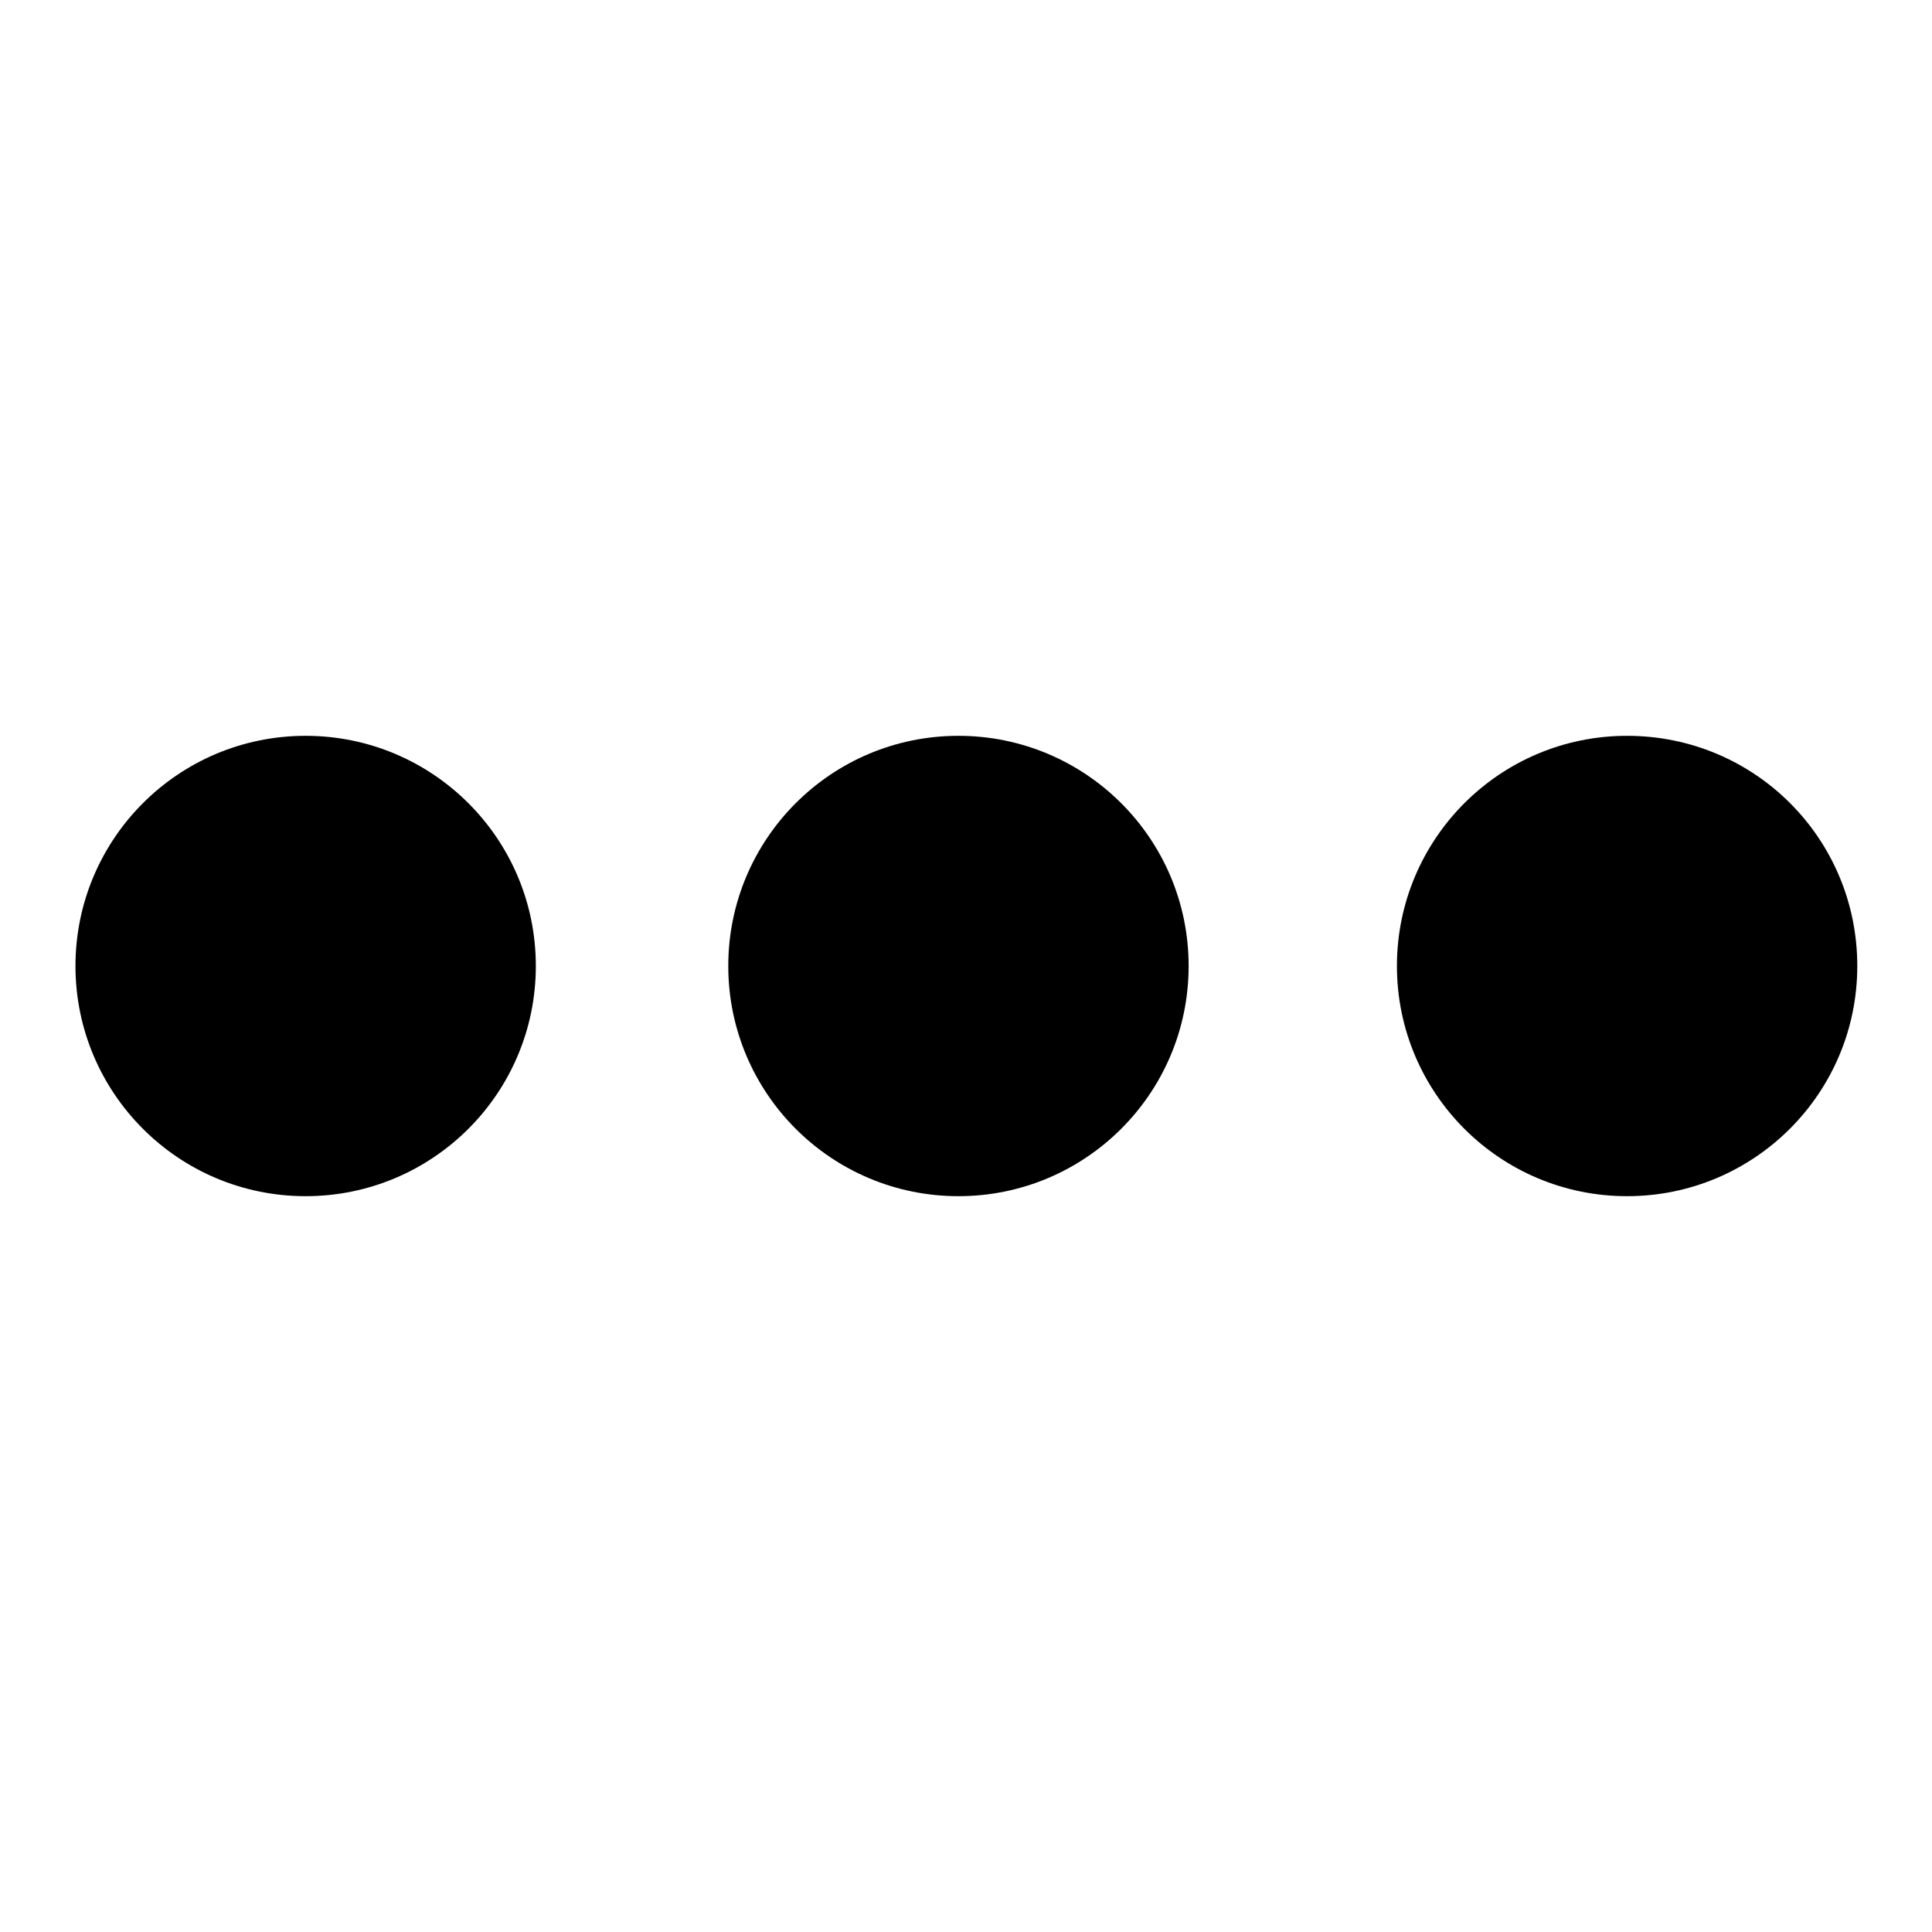<?xml version="1.0" encoding="utf-8"?>
<!-- Svg Vector Icons : http://www.onlinewebfonts.com/icon -->
<!DOCTYPE svg PUBLIC "-//W3C//DTD SVG 1.1//EN" "http://www.w3.org/Graphics/SVG/1.1/DTD/svg11.dtd">
<svg version="1.1" xmlns="http://www.w3.org/2000/svg" xmlns:xlink="http://www.w3.org/1999/xlink" x="0px" y="0px" viewBox="0 0 256 256" enable-background="new 0 0 256 256" xml:space="preserve">
<g> <path fill="#000000" d="M10,128c0,16.8,13.6,30.5,30.5,30.5c16.8,0,30.5-13.6,30.5-30.5S57.3,97.5,40.5,97.5 C23.6,97.5,10,111.2,10,128L10,128z M96.5,128c0,16.8,13.6,30.5,30.5,30.5c16.8,0,30.5-13.6,30.5-30.5S143.8,97.5,127,97.5 C110.1,97.5,96.5,111.2,96.5,128L96.5,128z M185.1,128c0,16.8,13.6,30.5,30.5,30.5c16.8,0,30.5-13.6,30.5-30.5 s-13.6-30.5-30.5-30.5C198.7,97.5,185.1,111.2,185.1,128L185.1,128z"/></g>
</svg>